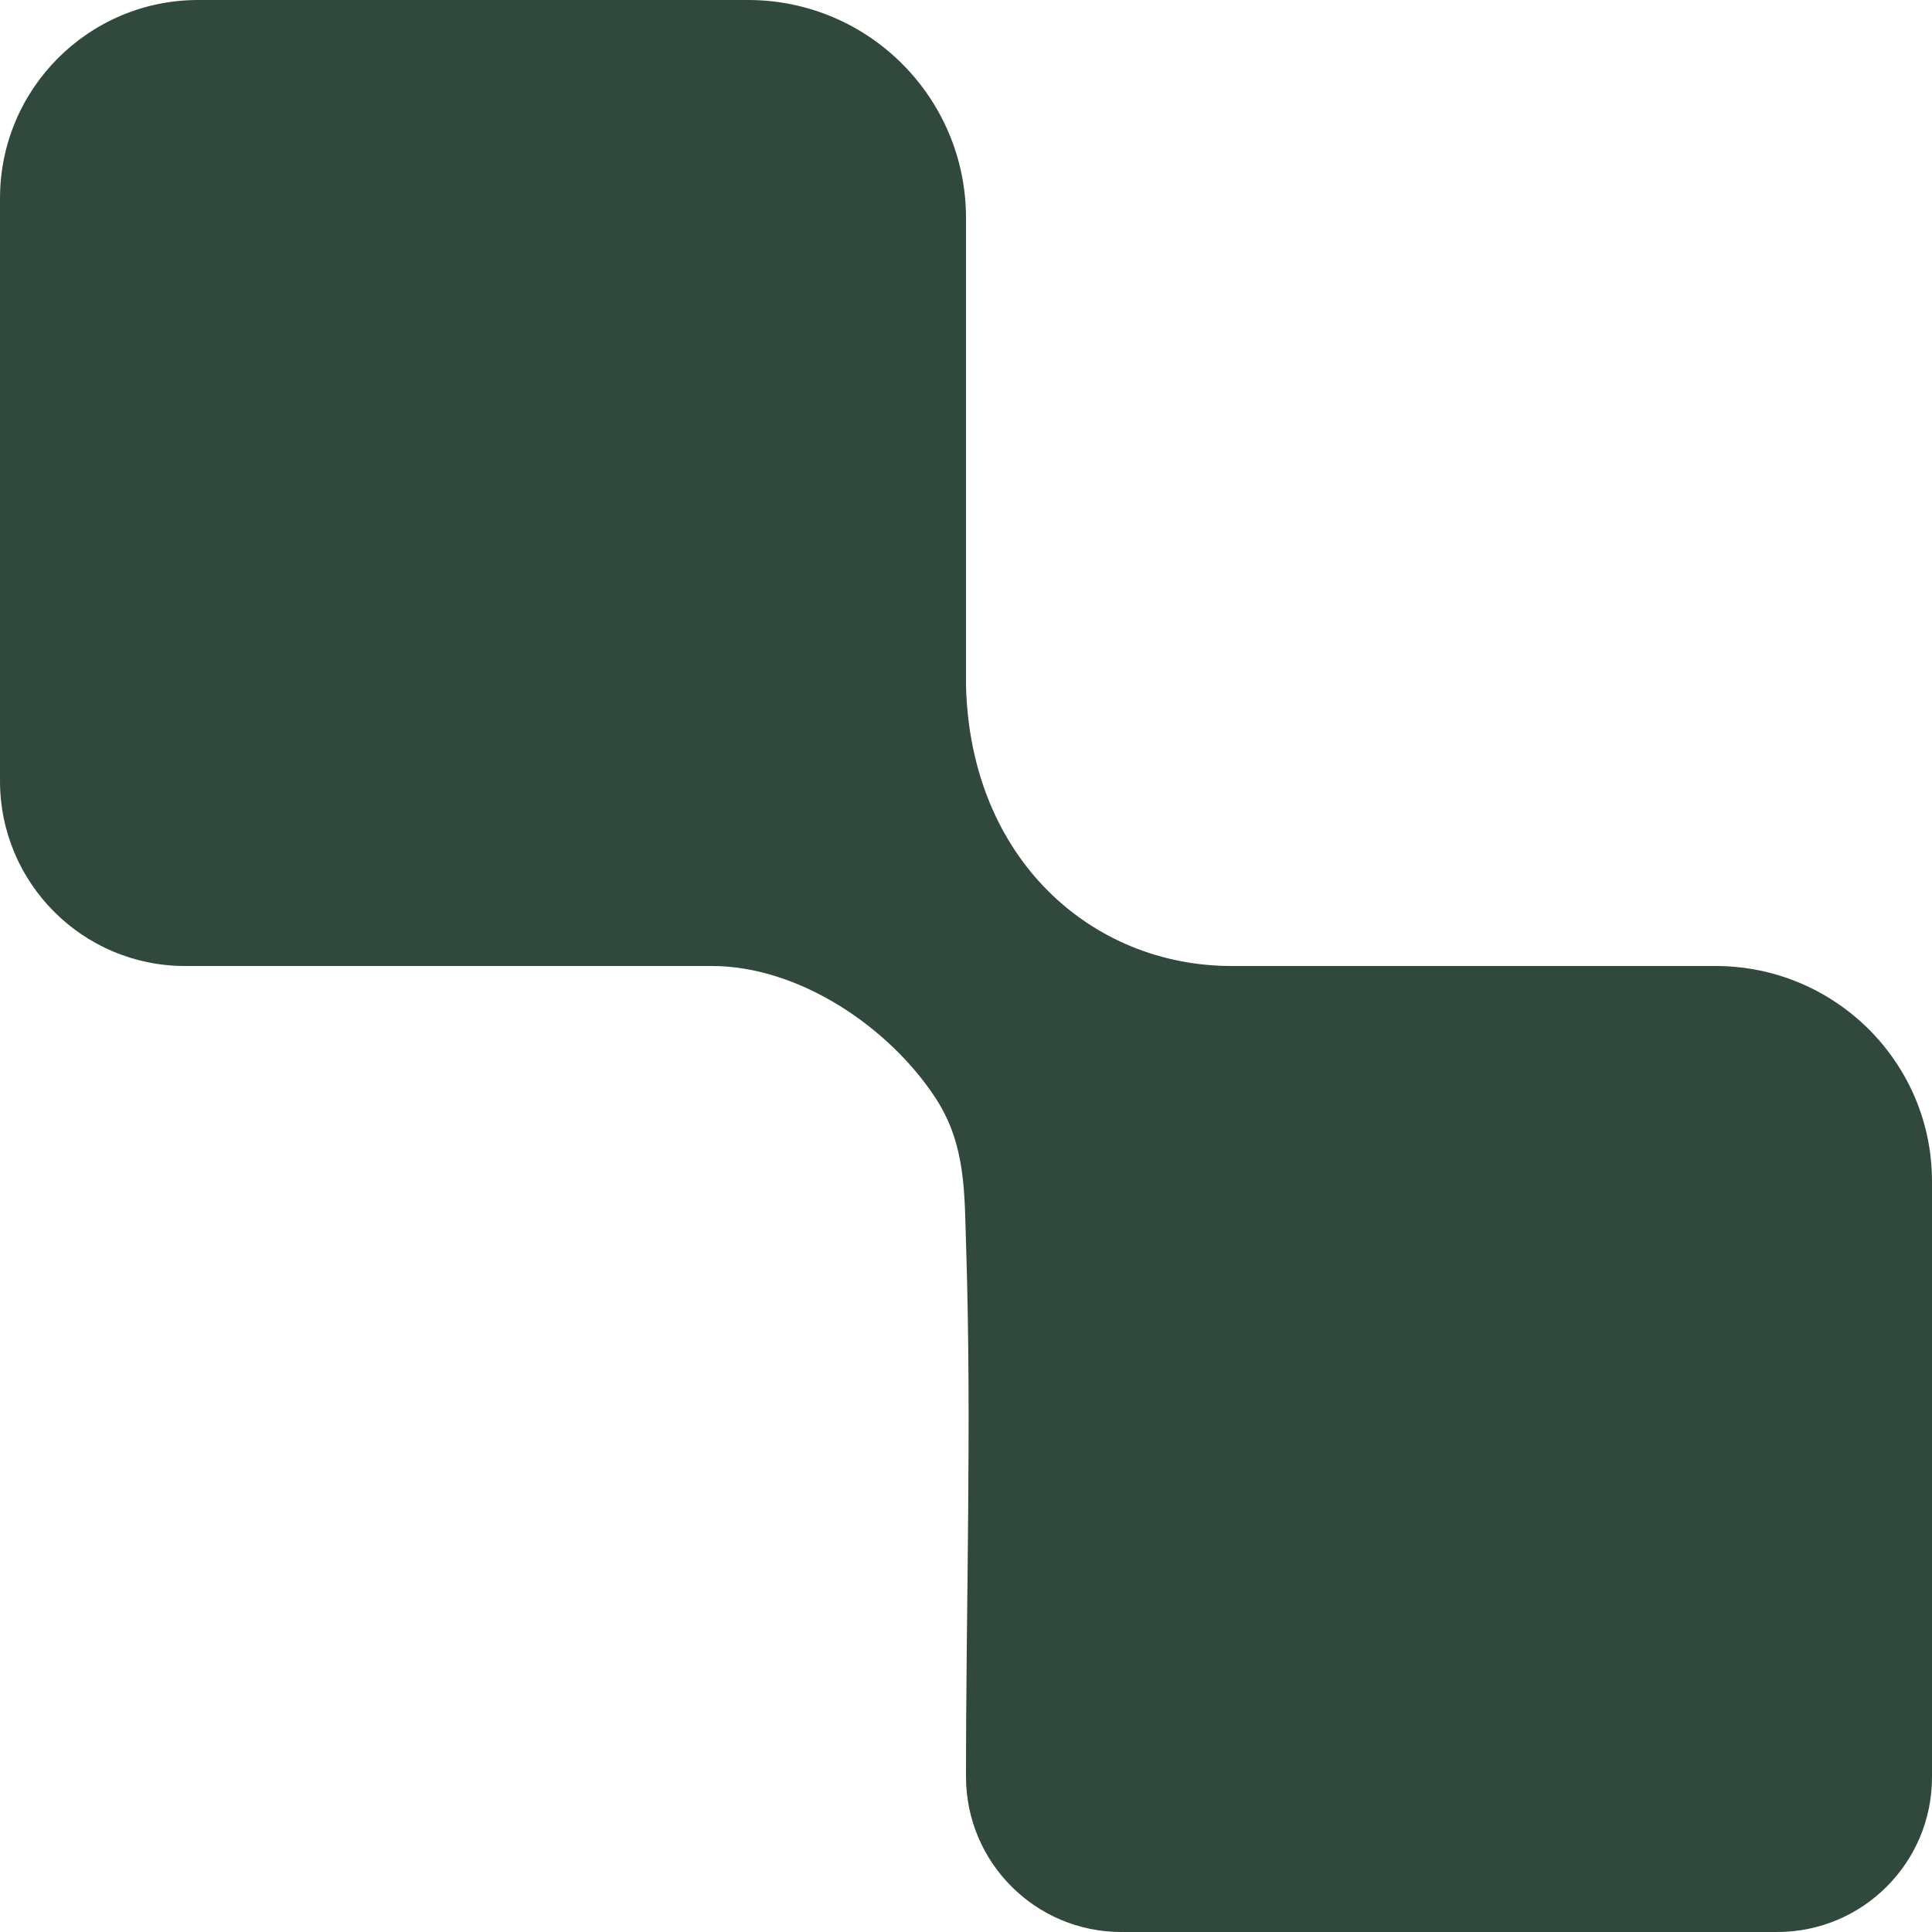 <svg width="34" height="34" viewBox="0 0 34 34" fill="none" xmlns="http://www.w3.org/2000/svg">
<path id="Vector" d="M21.674 17H29.432H30.191C32.294 17 34 18.697 34 20.79V21.378V31.276C34 32.781 32.781 34 31.276 34H19.733C18.223 34 17 32.776 17 31.266C17 28.169 17.101 25.058 17.003 21.964C16.972 21.002 17.004 20.146 16.462 19.32C15.642 18.071 14.06 17 12.527 17H3.256C1.458 17 0 15.542 0 13.744V13.51V3.489C0 1.562 1.562 0 3.489 0H13.165C15.282 0 17 1.717 17 3.835V12.064C17.076 15.122 19.216 17 21.674 17Z" fill="#31493C"/>
</svg>
